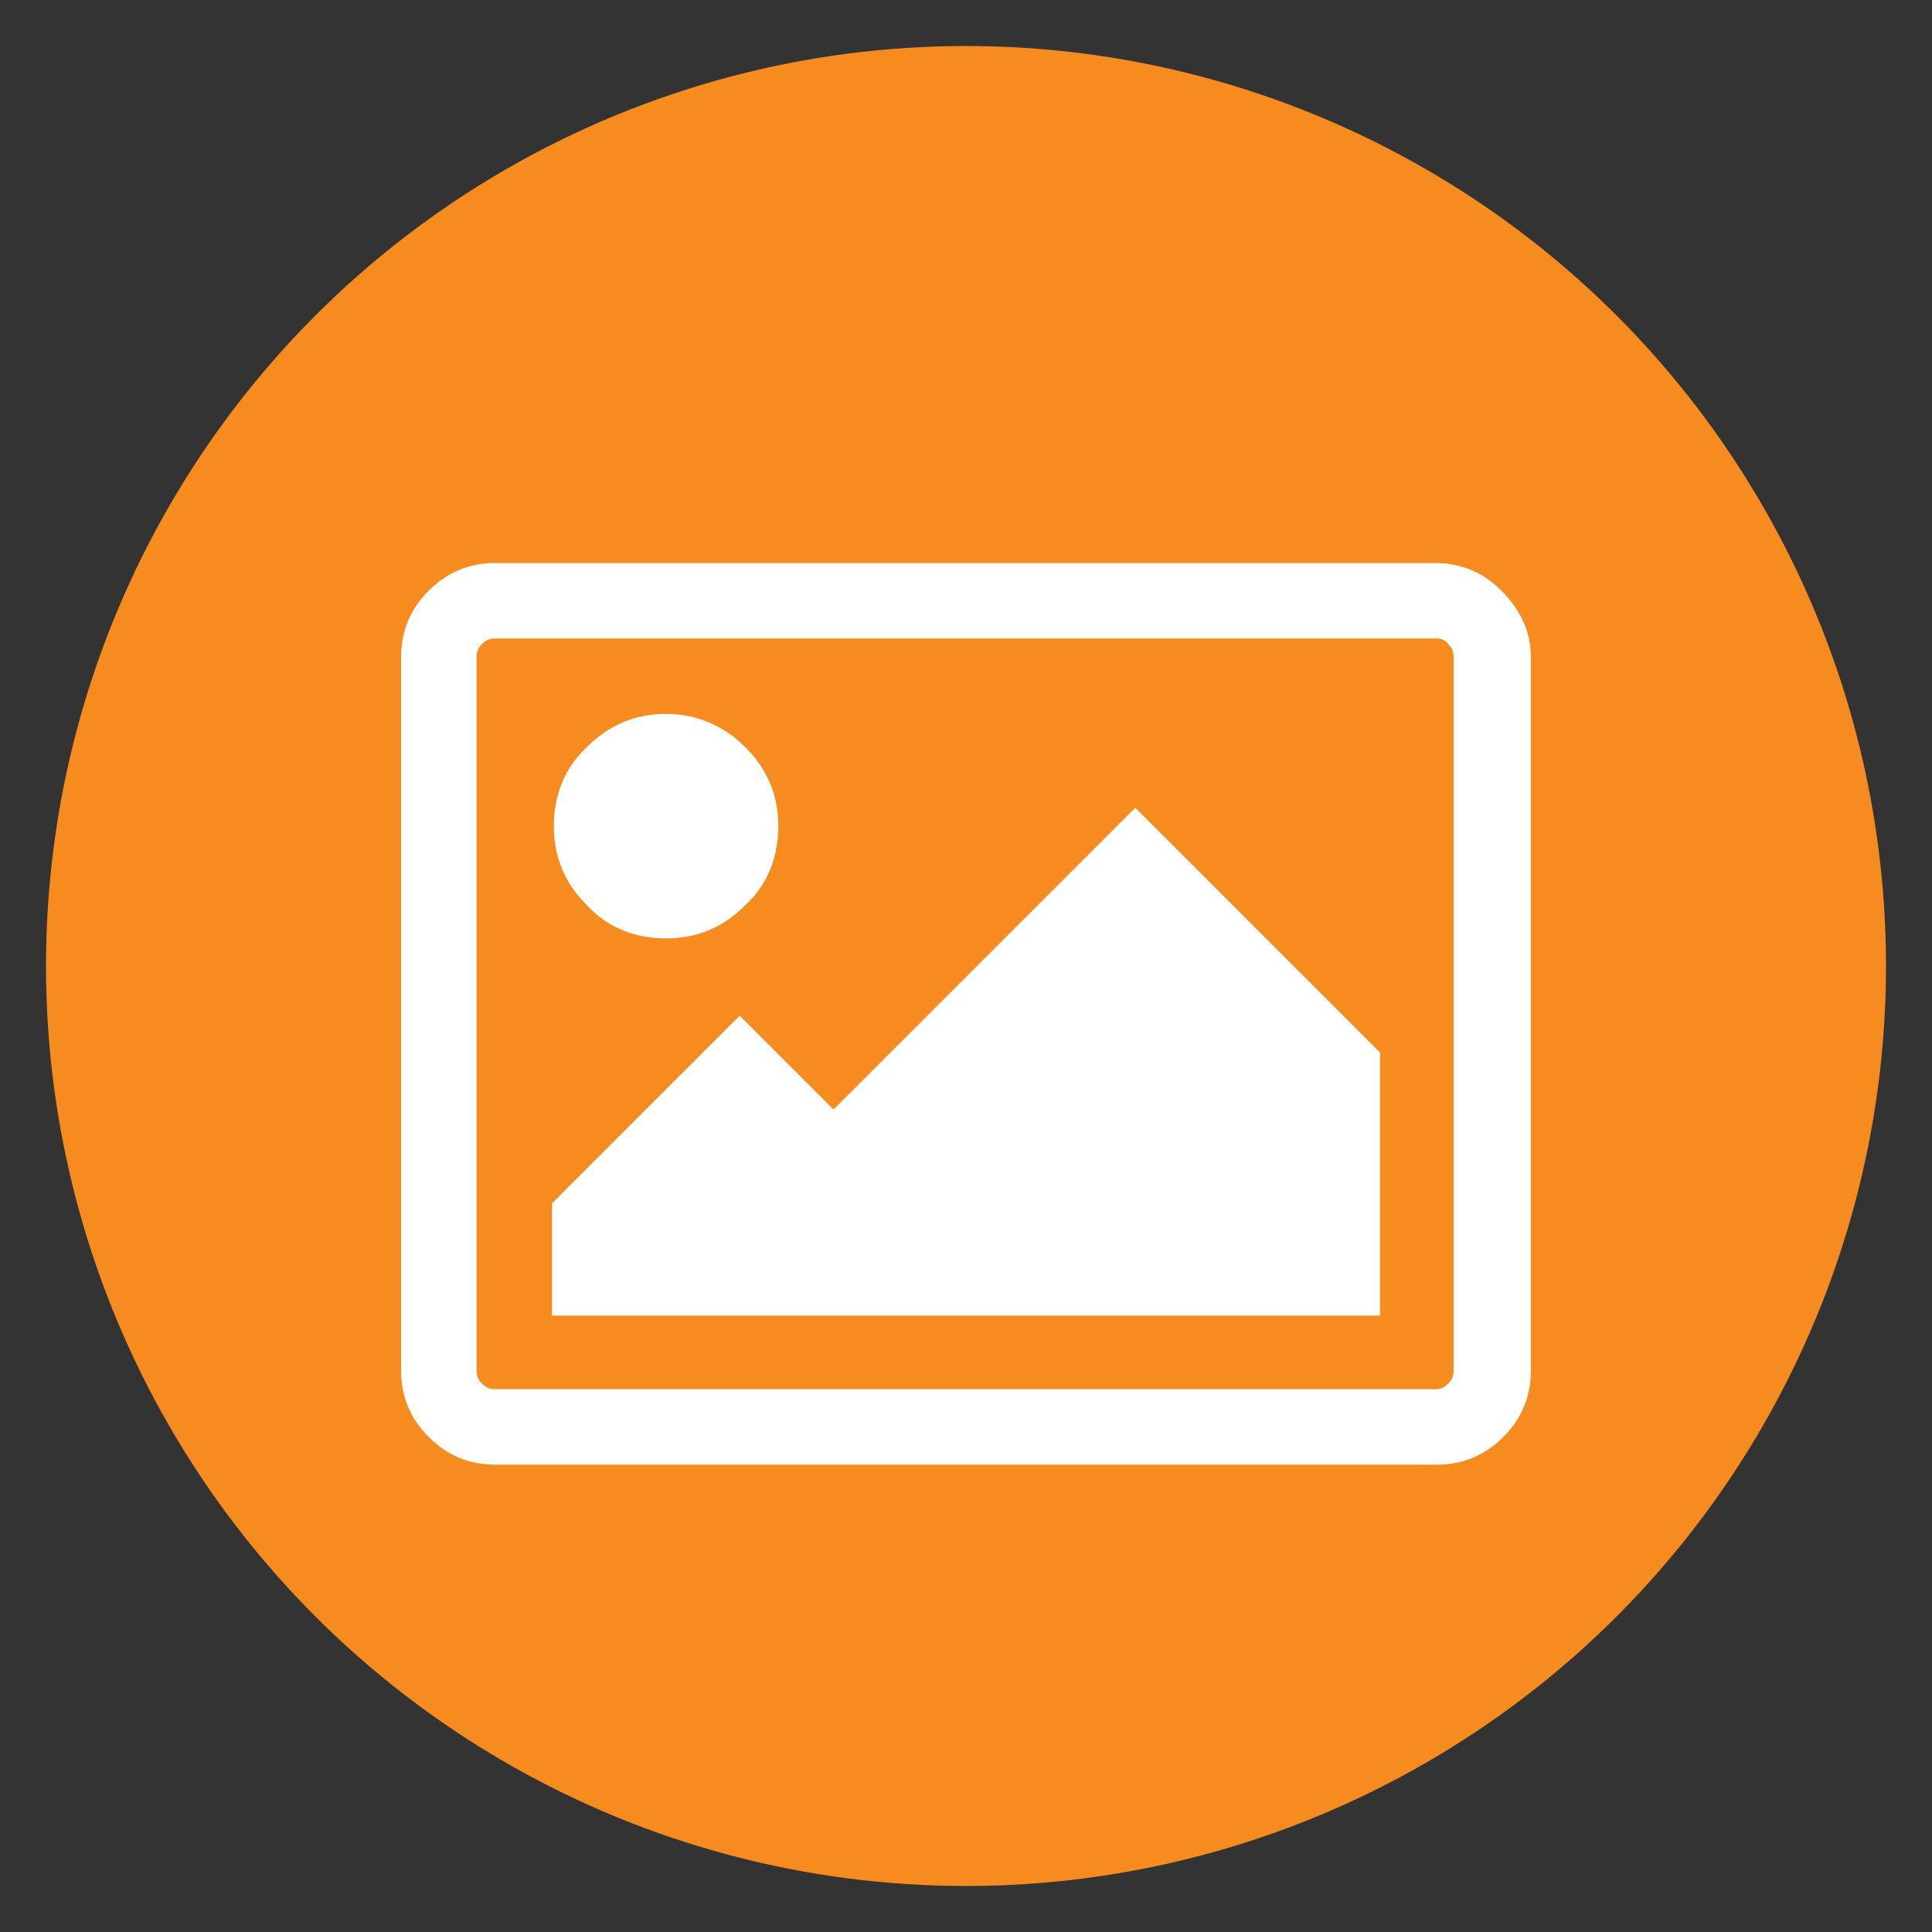 <?xml version="1.0" encoding="utf-8"?>
<!-- Generator: Adobe Illustrator 18.1.0, SVG Export Plug-In . SVG Version: 6.00 Build 0)  -->
<svg version="1.1" xmlns="http://www.w3.org/2000/svg" xmlns:xlink="http://www.w3.org/1999/xlink" x="0px" y="0px"
	 viewBox="0 0 105 105" enable-background="new 0 0 105 105" xml:space="preserve">
<rect x="0" y="0" width="105" height="105" fill="#333333" stroke="none"/>
<g id="twitter-direct-voting">
</g>
<g id="Alternative-Auto-reply">
</g>
<g id="custom_fields">
</g>
<g id="Multiple_auto_replies">
</g>
<g id="double-opt-in">
</g>
<g id="drip-poll">
</g>
<g id="embedded-auto-replies">
</g>
<g id="instagram-to-screen">
</g>
<g id="message-forwarding">
</g>
<g id="multi-user-access">
</g>
<g id="multiple-users-module">
</g>
<g id="recurring-group-messaging">
</g>
<g id="bicon-Recurring-schedule-messages">
</g>
<g id="sms-schedule">
</g>
<g id="tweet-to-screen">
</g>
<g id="bicon--Web-sign-up-form-_x28_Custom-Forms_x29_">
</g>
<g id="zip-capture">
</g>
<g id="twitter-handle-capture">
</g>
<g id="DOB">
</g>
<g id="data_feeder">
</g>
<g id="direct_voting">
</g>
<g id="Multiple-Questions-Survey">
</g>
<g id="validators">
</g>
<g id="qr_code_generator">
</g>
<g id="URL_Shortening">
</g>
<g id="URL_Track_Numbers">
</g>
<g id="Layer_28">
</g>
<g id="Birthday_Wishes">
</g>
<g id="Analytics">
</g>
<g id="Mobile_Surveys__x2F__Voting">
</g>
<g id="Mobile_Sweepstakes">
</g>
<g id="Mobile_Coupons">
</g>
<g id="QR_Codes">
</g>
<g id="mobile_keyword">
</g>
<g id="Text-In_Questions">
</g>
<g id="Text-To-Screen">
</g>
<g id="API">
</g>
<g id="Social_Media_Integration">
</g>
<g id="Virtual_Business_Card">
</g>
<g id="Web_Sign_Up_Forms">
</g>
<g id="text_me">
</g>
<g id="Auto_Responder">
</g>
<g id="Name_Capture">
</g>
<g id="Email_Capture">
</g>
<g id="State_Capture">
</g>
<g id="mobile_site_builder">
</g>
<g id="mms">
	<g>
		<circle fill="#F68B1F" cx="52.5" cy="52.5" r="50"/>
		<g>
			<path fill="#FFFFFF" d="M83.2,35.7v38.8c0,1.4-0.5,2.6-1.5,3.6s-2.2,1.5-3.6,1.5H26.9c-1.4,0-2.6-0.5-3.6-1.5s-1.5-2.2-1.5-3.6
				V35.7c0-1.4,0.5-2.6,1.5-3.6s2.2-1.5,3.6-1.5h51.1c1.4,0,2.6,0.5,3.6,1.5S83.2,34.3,83.2,35.7z M78.1,34.7H26.9
				c-0.3,0-0.5,0.1-0.7,0.3s-0.3,0.4-0.3,0.7v38.8c0,0.3,0.1,0.5,0.3,0.7c0.2,0.2,0.4,0.3,0.7,0.3h51.1c0.3,0,0.5-0.1,0.7-0.3
				c0.2-0.2,0.3-0.4,0.3-0.7V35.7c0-0.3-0.1-0.5-0.3-0.7C78.6,34.8,78.3,34.7,78.1,34.7z M40.5,40.6c1.2,1.2,1.8,2.6,1.8,4.3
				c0,1.7-0.6,3.2-1.8,4.3c-1.2,1.2-2.6,1.8-4.3,1.8c-1.7,0-3.2-0.6-4.3-1.8c-1.2-1.2-1.8-2.6-1.8-4.3c0-1.7,0.6-3.2,1.8-4.3
				c1.2-1.2,2.6-1.8,4.3-1.8C37.8,38.8,39.3,39.4,40.5,40.6z M75,57.2v14.3H30v-6.1l10.2-10.2l5.1,5.1l16.4-16.4L75,57.2z"/>
		</g>
	</g>
</g>
<g id="Text_Feedback">
</g>
<g id="icon-IMPORT-CONTACTS">
</g>
<g id="Mobile_Messaging__x2B__Social_Channels">
</g>
</svg>
